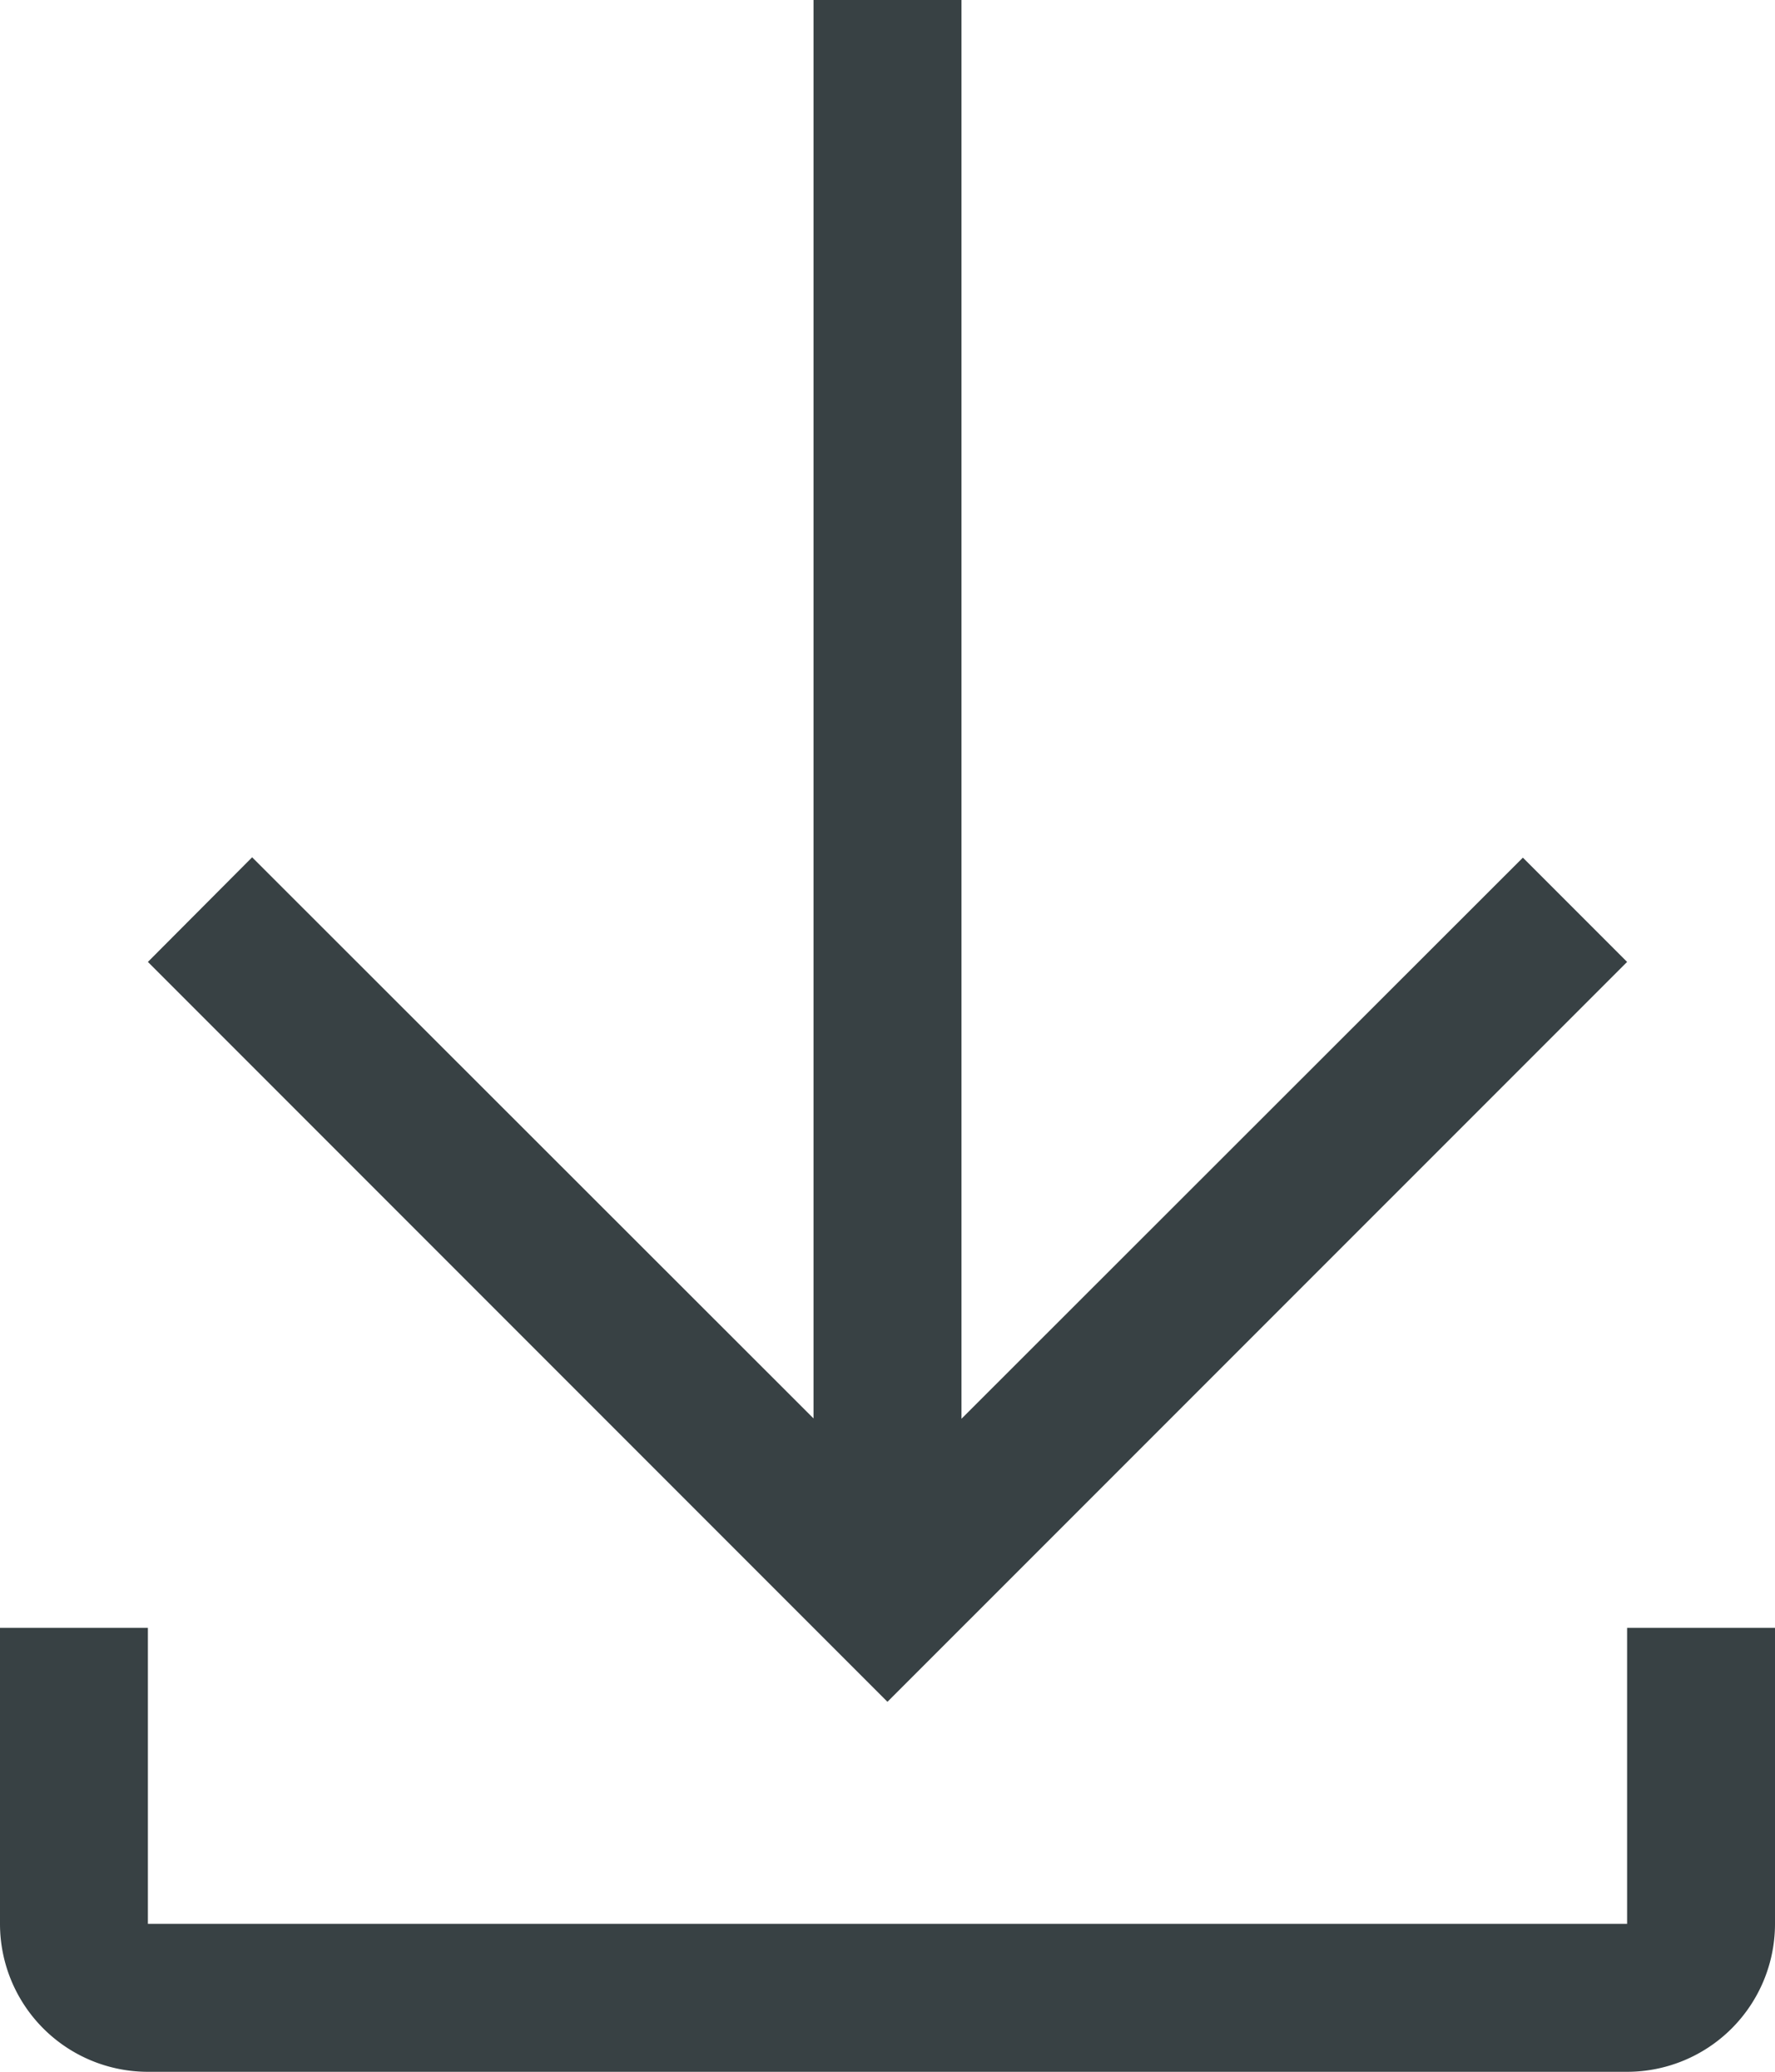 <svg xmlns="http://www.w3.org/2000/svg" viewBox="0 0 20.571 24">
  <g id="download" transform="translate(-4.5 -2.25)">
    <path id="Tracé_761" data-name="Tracé 761" d="M23.893,13.393l-1.208-1.208-6.506,6.5V2.25H14.464V18.681l-6.506-6.5L6.75,13.393l8.571,8.571Z" transform="translate(-0.536 0)" fill="#384144"/>
    <path id="Tracé_762" data-name="Tracé 762" d="M23.357,27v3.429H6.214V27H4.5v3.429a1.714,1.714,0,0,0,1.714,1.714H23.357a1.714,1.714,0,0,0,1.714-1.714V27Z" transform="translate(0 -5.893)" fill="#384144"/>
  </g>
</svg>
